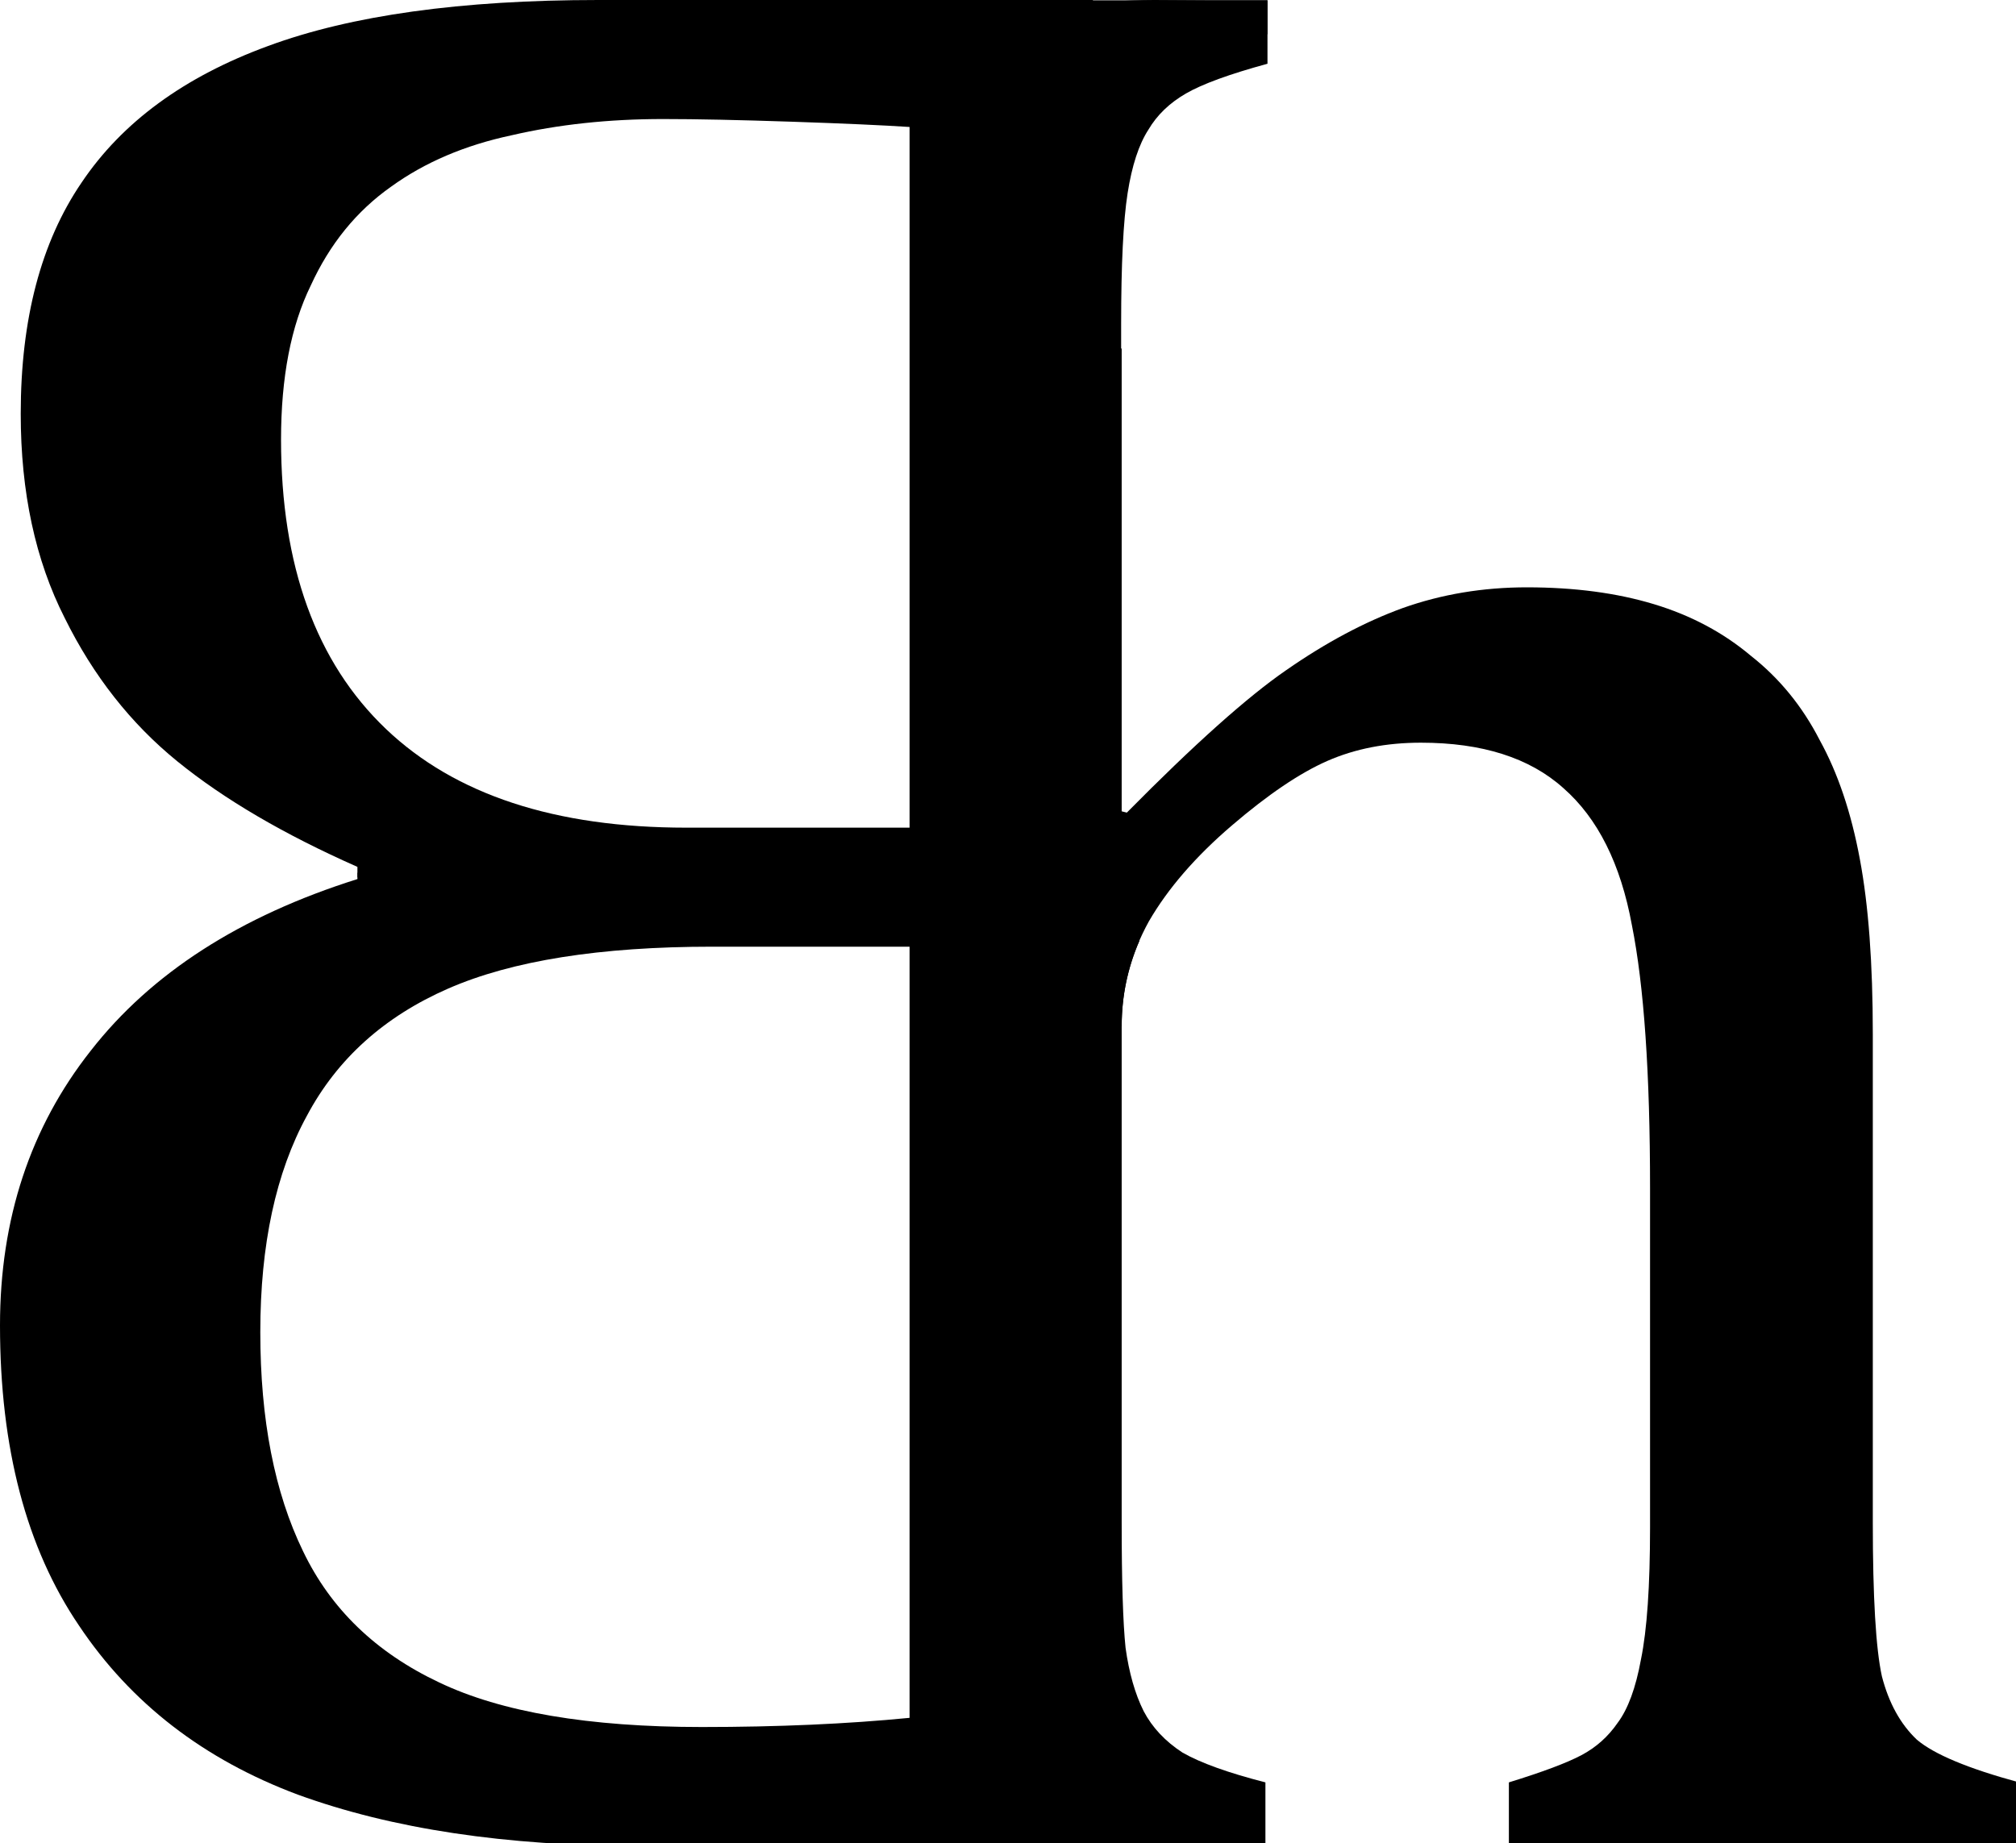 <?xml version="1.0" encoding="UTF-8" standalone="no"?>
<svg xmlns:dc="http://purl.org/dc/elements/1.1/" xmlns:cc="http://creativecommons.org/ns#" xmlns:svg="http://www.w3.org/2000/svg" xmlns="http://www.w3.org/2000/svg" id="svg8" version="1.1" viewBox="0 0 42.971 39.295" height="39.295mm" width="42.971mm">
  <style>
		#layer1 {
			clip-path: rect(0% 100% 100% 0px);
			animation: anim1 1s linear;
		}
		#layer2 {
			clip-path: polygon(100% 0, 100% 50%, 50% 50%, 78% 105%, 0% 105%, 0% 0);
			animation: anim2 1s linear;
			animation-delay: 1s;
			animation-fill-mode: both;
		}
		#layer3 {
			clip-path: polygon(100% -5%, 100% 50%, 50% 50%, 100% 100%, 0% 100%, 0% -5%);
			animation: anim3 1s linear;
			animation-delay: 2s;
			animation-fill-mode: both;
		}
		#layer4 {
			clip-path: rect(0% 100% 100% 0px);
			animation: anim4 1s linear;
			animation-delay: 3s;
			animation-fill-mode: both;
		}
		#layer5 {
			clip-path: polygon(0 100%, 0 0, 100% 0, 100% 100%, 33% 100%);
			animation: anim5 1s linear;
			animation-delay: 4s;
			animation-fill-mode: both;
		}
		@keyframes anim1 {
			0% {
				clip-path: rect(100% 100% 100% 0px);
			}

			100% {
				clip-path: rect(0% 100% 100% 0px);
			}
		}
		@keyframes anim2 {
			0% {
				clip-path: polygon(100% 0, 100% 50%, 50% 50%, 100% 0, 100% 0, 100% 0);
				opacity: 0;
			}

			1% {
				clip-path: polygon(100% 0, 100% 50%, 50% 50%, 100% 0, 100% 0, 100% 0);
				opacity: 1;
			}

			25% {
				clip-path: polygon(100% 0, 100% 50%, 50% 50%, 0% 0, 0% 0, 0% 0);
			}

			50% {
				clip-path: polygon(100% 0, 100% 50%, 50% 50%, 0% 100%, 0% 100%, 0% 0);
			}

			75% {
				clip-path: polygon(100% 0, 100% 50%, 50% 50%, 50% 100%, 0% 100%, 0% 0);
			}

			100% {
				clip-path: polygon(100% 0, 100% 50%, 50% 50%, 78% 105%, 0% 105%, 0% 0);
			}
		}
		@keyframes anim3 {
			0% {
				clip-path: polygon(100% -5%, 100% 50%, 50% 50%, 80% -5%, 80% -5%, 80% -5%);
			}

			25% {
				clip-path: polygon(100% -5%, 100% 50%, 50% 50%, 0% -5%, 0% -5%, 0% -5%);
			}

			50% {
				clip-path: polygon(100% -5%, 100% 50%, 50% 50%, 0% 100%, 0% 100%, 0% -5%);
			}

			75% {
				clip-path: polygon(100% -5%, 100% 50%, 50% 50%, 50% 100%, 0% 100%, 0% -5%);
			}

			100% {
				clip-path: polygon(100% -5%, 100% 50%, 50% 50%, 100% 100%, 0% 100%, 0% -5%);
			}
		}
		@keyframes anim4 {
			0% {
				clip-path: rect(100% 100% 100% 0px);
			}

			100% {
				clip-path: rect(0% 100% 100% 0px);
			}
		}
		@keyframes anim5 {
			0% {
				clip-path: polygon(0 37%, 0 0, 0 0, 0 0, 0 37%);
			}

			16% {
				clip-path: polygon(0 37%, 0 0, 33% 0, 33% 0, 33% 37%);
			}

			33% {
				clip-path: polygon(0 37%, 0 0, 100% 0, 100% 0, 33% 37%);
			}

			50% {
				clip-path: polygon(0 37%, 0 0, 100% 0, 100% 37%, 33% 37%);
			}

			100% {
				clip-path: polygon(0 100%, 0 0, 100% 0, 100% 100%, 33% 100%);
			}
		}
	</style>
  <g transform="translate(-85.881,-168.04)" id="layer1">
    <path id="text910" transform="matrix(0.265,0,0,0.265,85.881,168.04)" d="m 73.16,9.281 v 10.909 46.398 l 3e-6,9.576 17.061,0 3e-6,-10.891 v -37.158 -0.074 h -0.043 v -1.975 c 0,-4.792 0.172,-8.299 0.52,-10.521 0.347,-2.222 0.904,-3.923 1.668,-5.104 0.694,-1.181 1.7,-2.152 3.02,-2.916 1.319,-0.764 3.507,-1.563 6.563,-2.396 V 0.025 H 97.124 L 92.831,0 C 83.832,0.025 73.16,2.579 73.16,9.281 Z" style="font-style:normal;font-variant:normal;font-weight:normal;font-stretch:normal;font-size:10.583px;line-height:1.25;font-family:Cambria;-inkscape-font-specification:Cambria;letter-spacing:0px;word-spacing:0px;display:inline;fill:#000000;fill-opacity:1;stroke:none;stroke-width:1.022"></path>
  </g>
  <g transform="translate(-85.881,-168.04)" id="layer2">
    <path id="path827" transform="matrix(0.265,0,0,0.265,85.881,168.04)" d="M 48.125,0 C 37.083,0 28.229,1.235 21.562,3.701 c -6.736,2.466 -11.736,6.128 -15,10.988 -3.264,4.787 -4.895,10.989 -4.895,18.605 0,6.311 1.18,11.787 3.541,16.43 2.292,4.642 5.312,8.487 9.062,11.533 3.75,3.046 8.576,5.875 14.479,8.486 v 0.848 l 45.168,0.347 V 66.588 H 73.16 55.209 c -10.556,0 -18.61,-2.646 -24.166,-7.941 -5.625,-5.368 -8.438,-13.128 -8.438,-23.283 0,-5.005 0.797,-9.14 2.395,-12.404 1.528,-3.337 3.681,-5.985 6.459,-7.943 2.708,-1.958 5.938,-3.335 9.688,-4.133 3.75,-0.87 7.812,-1.307 12.188,-1.307 2.639,0 6.11,0.072 10.416,0.217 4.158,0.14 7.26,0.282 9.41,0.422 L 101.947,2.752 V 0.025 H 87.906 V 0 Z" style="font-style:normal;font-variant:normal;font-weight:normal;font-stretch:normal;font-size:10.583px;line-height:1.25;font-family:Cambria;-inkscape-font-specification:Cambria;letter-spacing:0px;word-spacing:0px;display:inline;fill:#000000;fill-opacity:1;stroke:none;stroke-width:1.022"></path>
  </g>
  <g transform="translate(-85.881,-168.04)" id="layer3">
    <path id="path841" transform="matrix(0.265,0,0,0.265,85.881,168.04)" d="m 28.75,70.215 v 0.508 c -9.444,2.974 -16.596,7.58 -21.457,13.818 C 2.432,90.706 0,98.07 0,106.629 c 0,9.865 2.119,17.916 6.355,24.154 4.167,6.238 10.034,10.773 17.604,13.602 7.569,2.756 16.736,4.133 27.5,4.133 H 87.906 v -0.016 h 13.709 l -28.455,-10.297 c -5,0.49 -10.562,0.738 -16.701,0.738 -9.097,0 -16.146,-1.198 -21.146,-3.592 -5.069,-2.394 -8.715,-5.91 -10.938,-10.553 -2.292,-4.715 -3.438,-10.589 -3.438,-17.625 0,-7.036 1.25,-12.84 3.75,-17.41 2.431,-4.57 6.217,-7.978 11.355,-10.227 5.139,-2.249 12.222,-3.373 21.25,-3.373 h 15.867 0.758 v -5.949 z" style="font-style:normal;font-variant:normal;font-weight:normal;font-stretch:normal;font-size:10.583px;line-height:1.25;font-family:Cambria;-inkscape-font-specification:Cambria;letter-spacing:0px;word-spacing:0px;display:inline;fill:#000000;fill-opacity:1;stroke:none;stroke-width:1.022"></path>
  </g>
  <g transform="translate(-85.881,-168.04)" id="layer4">
    <path id="path853" transform="matrix(0.265,0,0,0.265,85.881,168.04)" d="m 73.16,75.674 v 0.49 62.041 10.312 H 87.906 v -0.016 h 13.877 v -5.104 c -2.986,-0.764 -5.21,-1.563 -6.668,-2.396 -1.389,-0.903 -2.431,-2.013 -3.125,-3.332 -0.694,-1.389 -1.179,-3.092 -1.457,-5.105 -0.208,-2.014 -0.312,-5.381 -0.312,-10.104 V 82.564 c 0,-2.411 0.483,-4.706 1.434,-6.891 z" style="font-style:normal;font-variant:normal;font-weight:normal;font-stretch:normal;font-size:10.583px;line-height:1.25;font-family:Cambria;-inkscape-font-specification:Cambria;letter-spacing:0px;word-spacing:0px;display:inline;fill:#000000;fill-opacity:1;stroke:none;stroke-width:1.022"></path>
  </g>
  <g transform="translate(-85.881,-168.04)" id="layer5">
    <path id="path865" transform="matrix(0.265,0,0,0.265,85.881,168.04)" d="m 122.824,47.252 c -3.542,0 -6.875,0.557 -10,1.668 -3.056,1.111 -6.181,2.778 -9.375,5 -3.125,2.153 -7.396,5.971 -12.813,11.457 l -0.416,-0.104 -0.422,3.4e-5 v 17.291 l 0.422,-2e-6 c 0,-2.986 0.729,-5.799 2.188,-8.438 1.528,-2.639 3.749,-5.207 6.666,-7.707 2.917,-2.5 5.487,-4.237 7.709,-5.209 2.222,-0.972 4.722,-1.459 7.5,-1.459 4.931,0 8.749,1.216 11.457,3.646 2.778,2.431 4.619,6.11 5.521,11.041 0.972,4.861 1.459,11.91 1.459,21.146 v 27.291 c 0,4.722 -0.245,8.264 -0.73,10.625 -0.417,2.292 -1.042,3.994 -1.875,5.105 -0.764,1.111 -1.735,1.978 -2.916,2.604 -1.181,0.625 -3.126,1.354 -5.834,2.188 v 5.104 h 41.043 v -5.104 c -4.097,-1.111 -6.842,-2.257 -8.23,-3.438 -1.319,-1.25 -2.257,-2.951 -2.812,-5.104 -0.486,-2.222 -0.729,-6.355 -0.729,-12.396 V 83.189 c 0,-5.694 -0.347,-10.382 -1.041,-14.062 -0.694,-3.75 -1.772,-6.943 -3.23,-9.582 -1.389,-2.708 -3.228,-4.966 -5.52,-6.771 -2.222,-1.875 -4.826,-3.263 -7.812,-4.166 -2.986,-0.903 -6.39,-1.355 -10.209,-1.355 z" style="font-style:normal;font-variant:normal;font-weight:normal;font-stretch:normal;font-size:10.583px;line-height:1.25;font-family:Cambria;-inkscape-font-specification:Cambria;letter-spacing:0px;word-spacing:0px;display:inline;fill:#000000;fill-opacity:1;stroke:none;stroke-width:1.022"></path>
  </g>
</svg>
